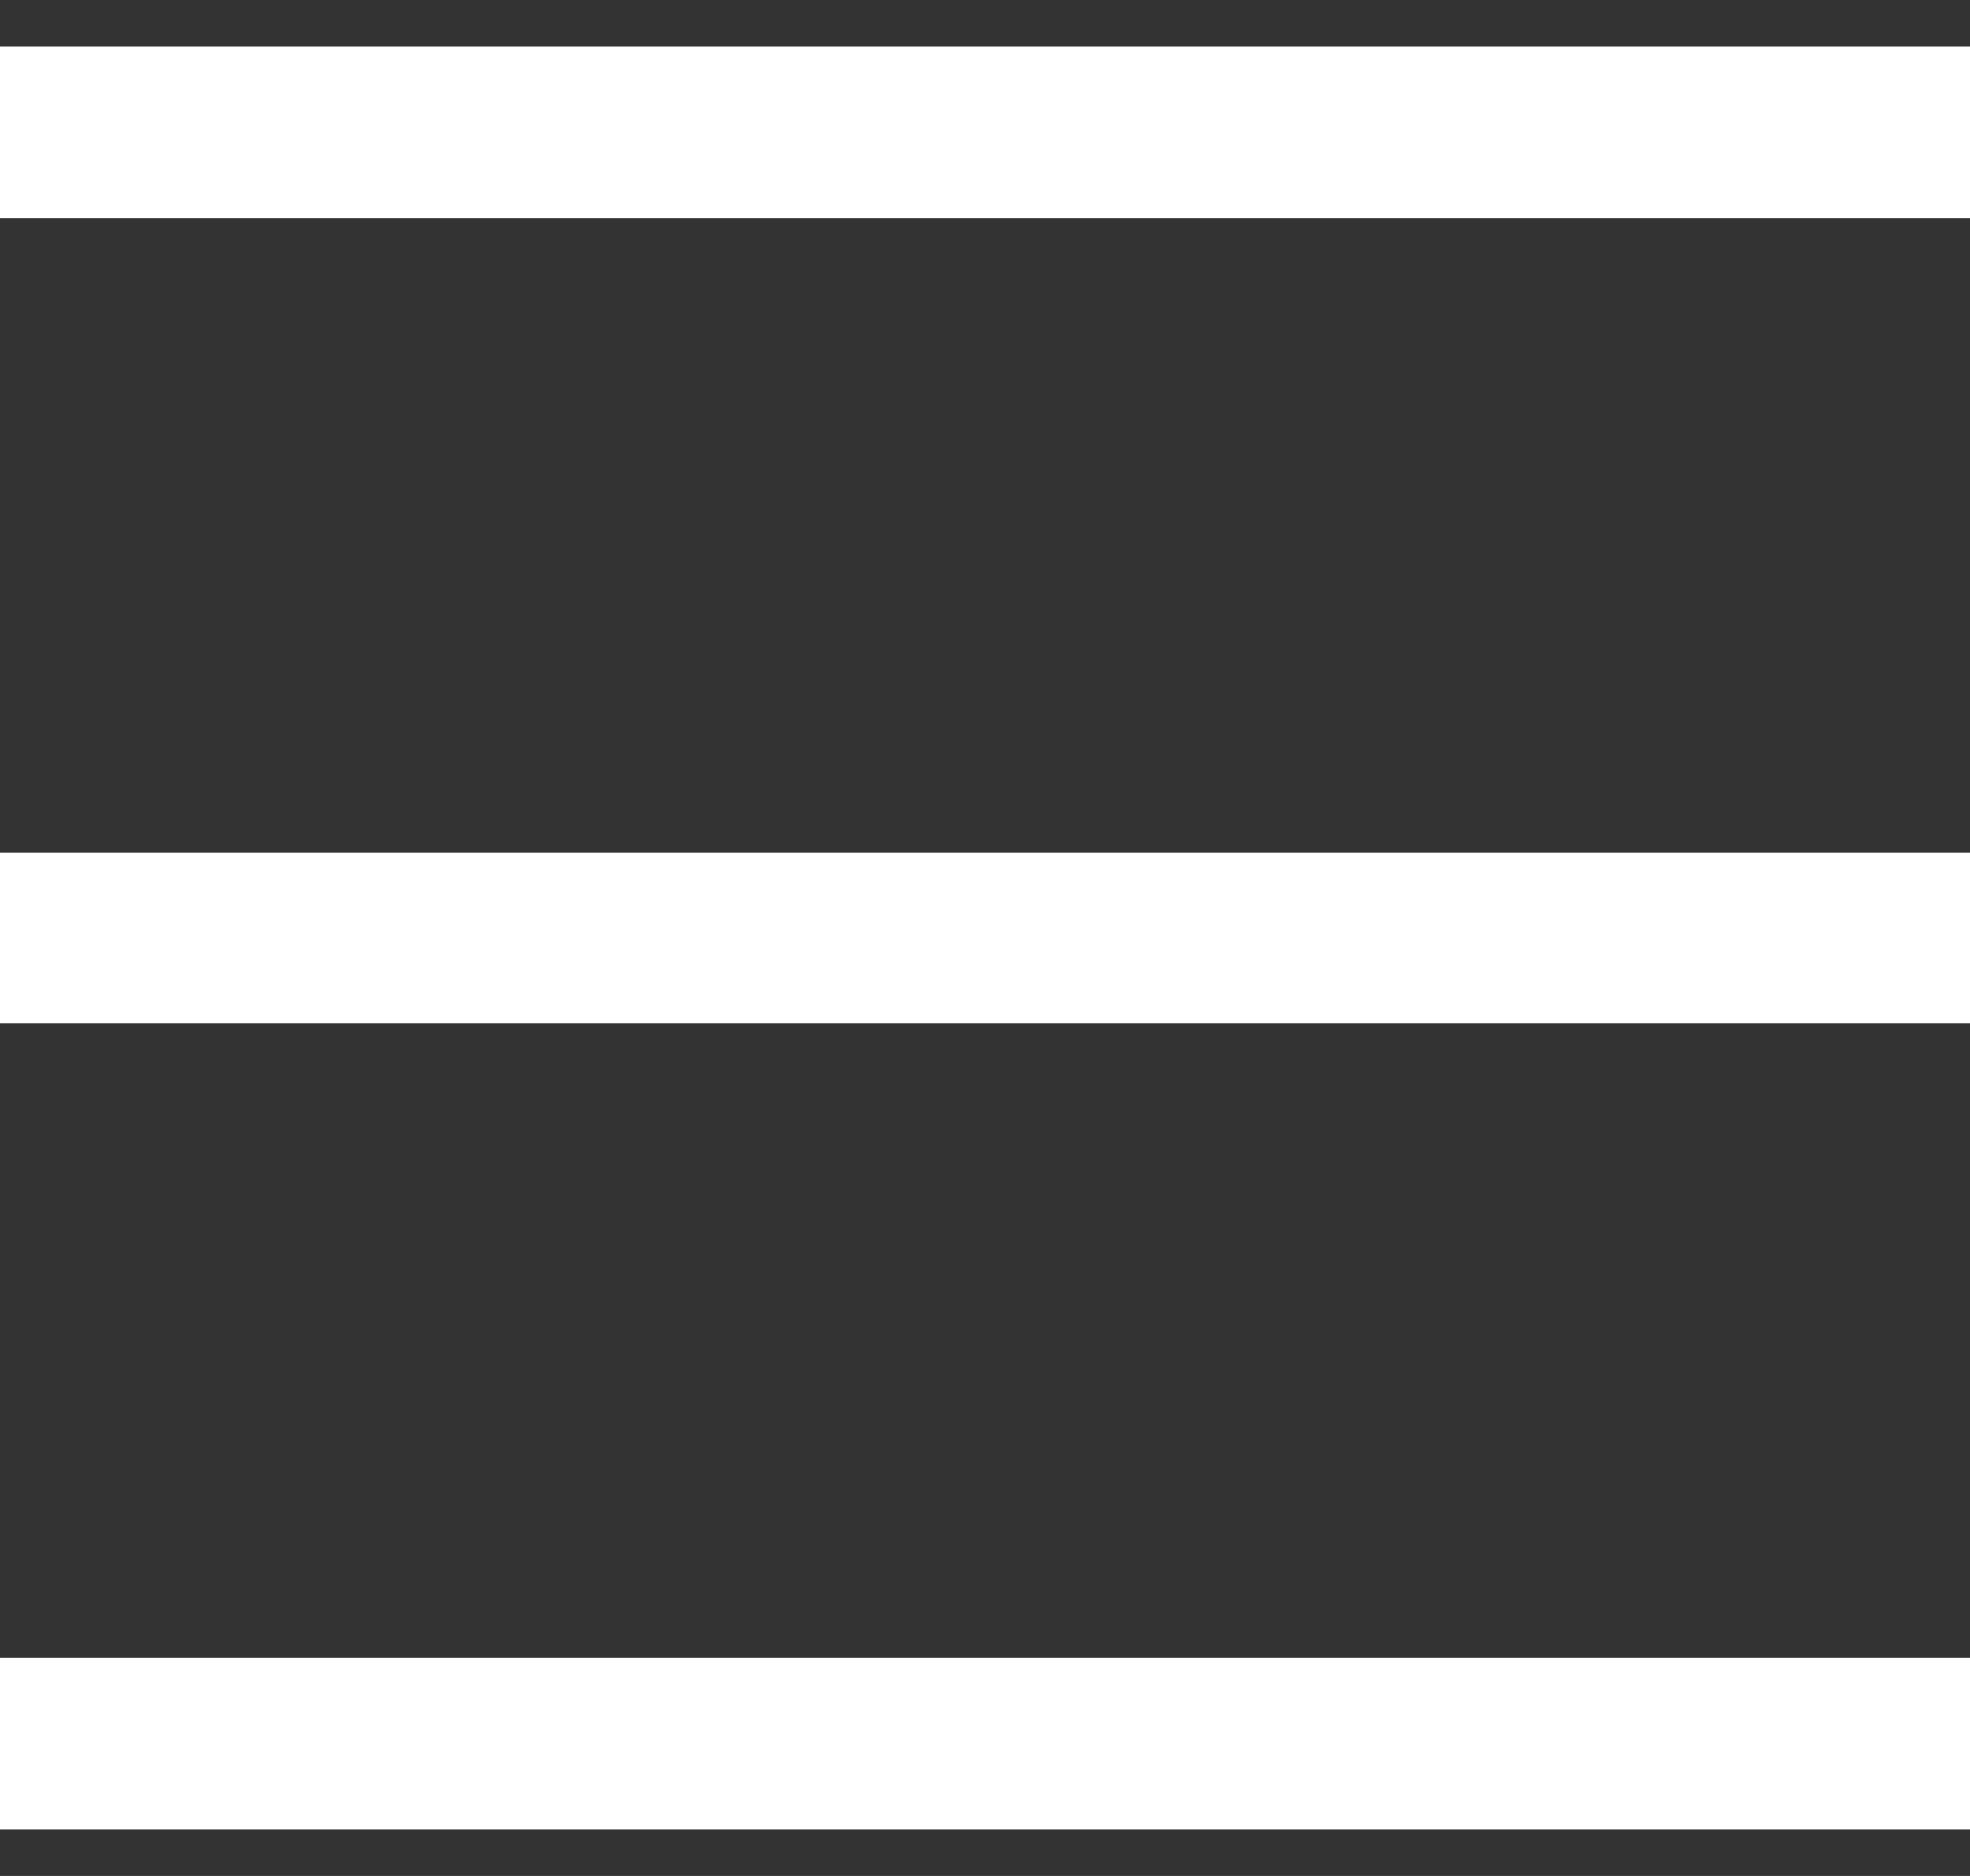 <svg width="21" height="20" viewBox="0 0 21 20" fill="none" xmlns="http://www.w3.org/2000/svg">
<rect x="0" y="0" width="21" height="20" fill="#333333" stroke="none"/>
<path d="M21 0.5H0V2.328H21V0.5Z" fill="white"/>
<path d="M21 17.672H0V19.5H21V17.672Z" fill="white"/>
<path d="M21 9.086H0V10.914H21V9.086Z" fill="white"/>
</svg>
